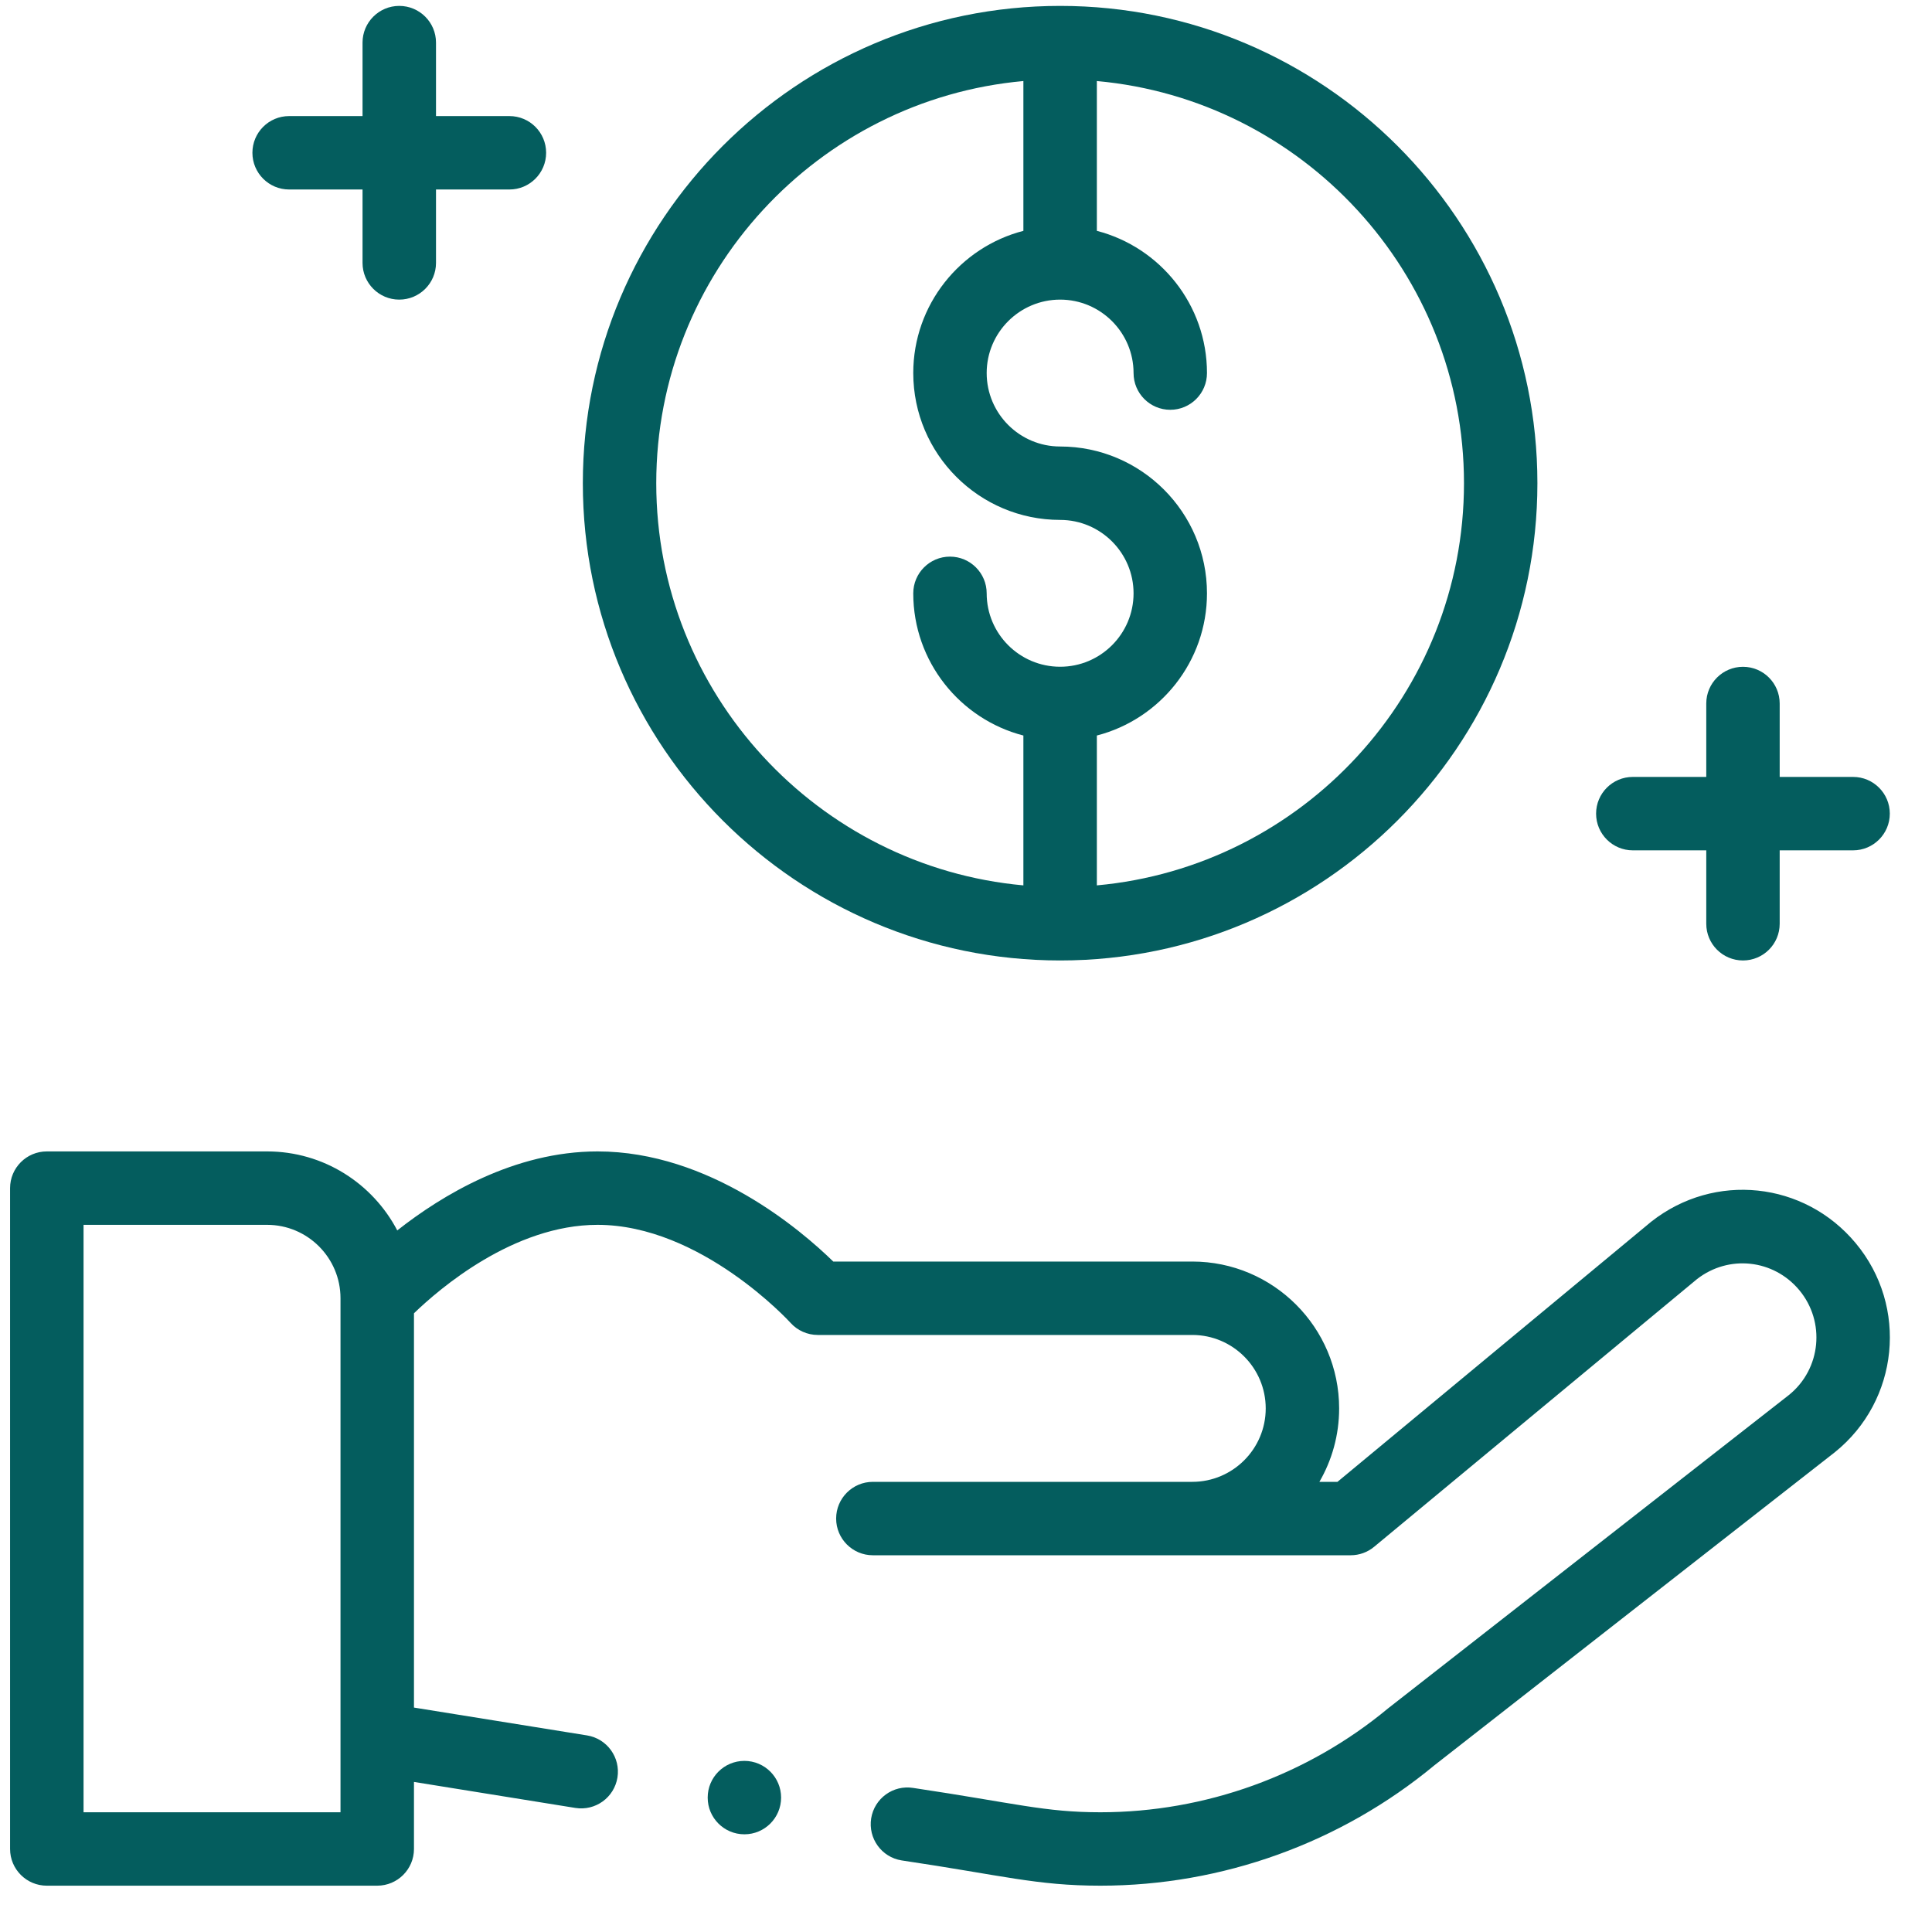 <svg width="37" height="37" viewBox="0 0 37 37" fill="none" xmlns="http://www.w3.org/2000/svg">
<g clip-path="url(#clip0_1504_12393)">
<path d="M7.646 5.738C8.035 5.738 8.35 5.423 8.35 5.035V3.629H9.756C10.144 3.629 10.459 3.314 10.459 2.926C10.459 2.537 10.144 2.223 9.756 2.223H8.35V0.816C8.35 0.428 8.035 0.113 7.646 0.113C7.258 0.113 6.943 0.428 6.943 0.816V2.223H5.537C5.149 2.223 4.834 2.537 4.834 2.926C4.834 3.314 5.149 3.629 5.537 3.629H6.943V5.035C6.943 5.423 7.258 5.738 7.646 5.738Z" fill="#045D5E"/>
<path d="M33.38 18.394C33.768 18.394 34.083 18.08 34.083 17.691V16.285H35.489C35.877 16.285 36.192 15.97 36.192 15.582C36.192 15.194 35.877 14.879 35.489 14.879H34.083V13.473C34.083 13.084 33.768 12.77 33.38 12.77C32.992 12.77 32.677 13.084 32.677 13.473V14.879H31.27C30.882 14.879 30.567 15.194 30.567 15.582C30.567 15.97 30.882 16.285 31.27 16.285H32.677V17.691C32.677 18.08 32.992 18.394 33.38 18.394Z" fill="#045D5E"/>
<path d="M11.162 9.254C11.162 14.294 15.262 18.394 20.303 18.394C25.343 18.394 29.443 14.294 29.443 9.254C29.443 4.214 25.343 0.113 20.303 0.113C15.262 0.113 11.162 4.214 11.162 9.254ZM12.568 9.254C12.568 5.226 15.663 1.908 19.599 1.552V4.421C18.388 4.734 17.49 5.836 17.49 7.144C17.49 8.695 18.752 9.957 20.303 9.957C21.078 9.957 21.709 10.588 21.709 11.363C21.709 12.139 21.078 12.769 20.303 12.769C19.527 12.769 18.896 12.139 18.896 11.363C18.896 10.975 18.581 10.66 18.193 10.66C17.805 10.66 17.49 10.975 17.49 11.363C17.49 12.671 18.388 13.774 19.599 14.086V16.956C15.663 16.599 12.568 13.281 12.568 9.254ZM28.037 9.254C28.037 13.281 24.942 16.599 21.006 16.956V14.086C22.217 13.774 23.115 12.671 23.115 11.363C23.115 9.812 21.853 8.551 20.303 8.551C19.527 8.551 18.896 7.92 18.896 7.144C18.896 6.369 19.527 5.738 20.303 5.738C21.078 5.738 21.709 6.369 21.709 7.144C21.709 7.533 22.024 7.848 22.412 7.848C22.8 7.848 23.115 7.533 23.115 7.144C23.115 5.836 22.217 4.734 21.006 4.421V1.552C24.942 1.908 28.037 5.226 28.037 9.254Z" fill="#045D5E"/>
<path d="M14.256 35.129C14.644 35.129 14.959 34.814 14.959 34.426C14.959 34.038 14.644 33.723 14.256 33.723C13.867 33.723 13.553 34.038 13.553 34.426C13.553 34.814 13.867 35.129 14.256 35.129Z" fill="#045D5E"/>
<path d="M31.624 23.396C31.607 23.41 31.92 23.151 25.614 28.379H25.268C25.508 27.965 25.646 27.485 25.646 26.973C25.646 25.422 24.384 24.16 22.834 24.16H15.958C15.348 23.564 13.588 22.051 11.443 22.051C9.846 22.051 8.463 22.89 7.608 23.564C7.138 22.666 6.198 22.051 5.115 22.051H0.896C0.508 22.051 0.193 22.366 0.193 22.754V35.41C0.193 35.798 0.508 36.113 0.896 36.113H7.224C7.613 36.113 7.928 35.798 7.928 35.41V34.126L11.019 34.624C11.403 34.685 11.763 34.425 11.825 34.041C11.886 33.658 11.626 33.297 11.242 33.235L7.928 32.702V25.151C8.416 24.679 9.838 23.457 11.443 23.457C13.422 23.457 15.122 25.314 15.138 25.332C15.271 25.481 15.462 25.566 15.662 25.566H22.834C23.609 25.566 24.24 26.197 24.24 26.973C24.24 27.748 23.609 28.379 22.834 28.379H16.716C16.328 28.379 16.013 28.694 16.013 29.082C16.013 29.47 16.328 29.785 16.716 29.785H25.867C26.031 29.785 26.19 29.728 26.316 29.623L32.5 24.496C33.107 24.024 33.965 24.116 34.458 24.707C34.962 25.312 34.878 26.216 34.261 26.715C34.261 26.715 26.587 32.714 26.581 32.719C25.037 34.001 23.081 34.707 21.074 34.707C20.005 34.707 19.461 34.536 17.49 34.241C17.106 34.179 16.746 34.44 16.684 34.823C16.623 35.207 16.883 35.568 17.267 35.629C19.2 35.916 19.85 36.113 21.074 36.113C23.405 36.113 25.677 35.294 27.471 33.807C27.471 33.807 35.136 27.815 35.138 27.813C36.369 26.824 36.55 25.02 35.538 23.807C34.553 22.625 32.833 22.444 31.624 23.396ZM6.521 34.707H1.6V23.457H5.115C5.891 23.457 6.521 24.088 6.521 24.863V34.707Z" fill="#045D5E"/>
</g>
<defs>
<clipPath id="clip0_1504_12393">
<rect width="36" height="36" fill="white" transform="translate(0.193 0.113)"/>
</clipPath>
</defs>
</svg>
